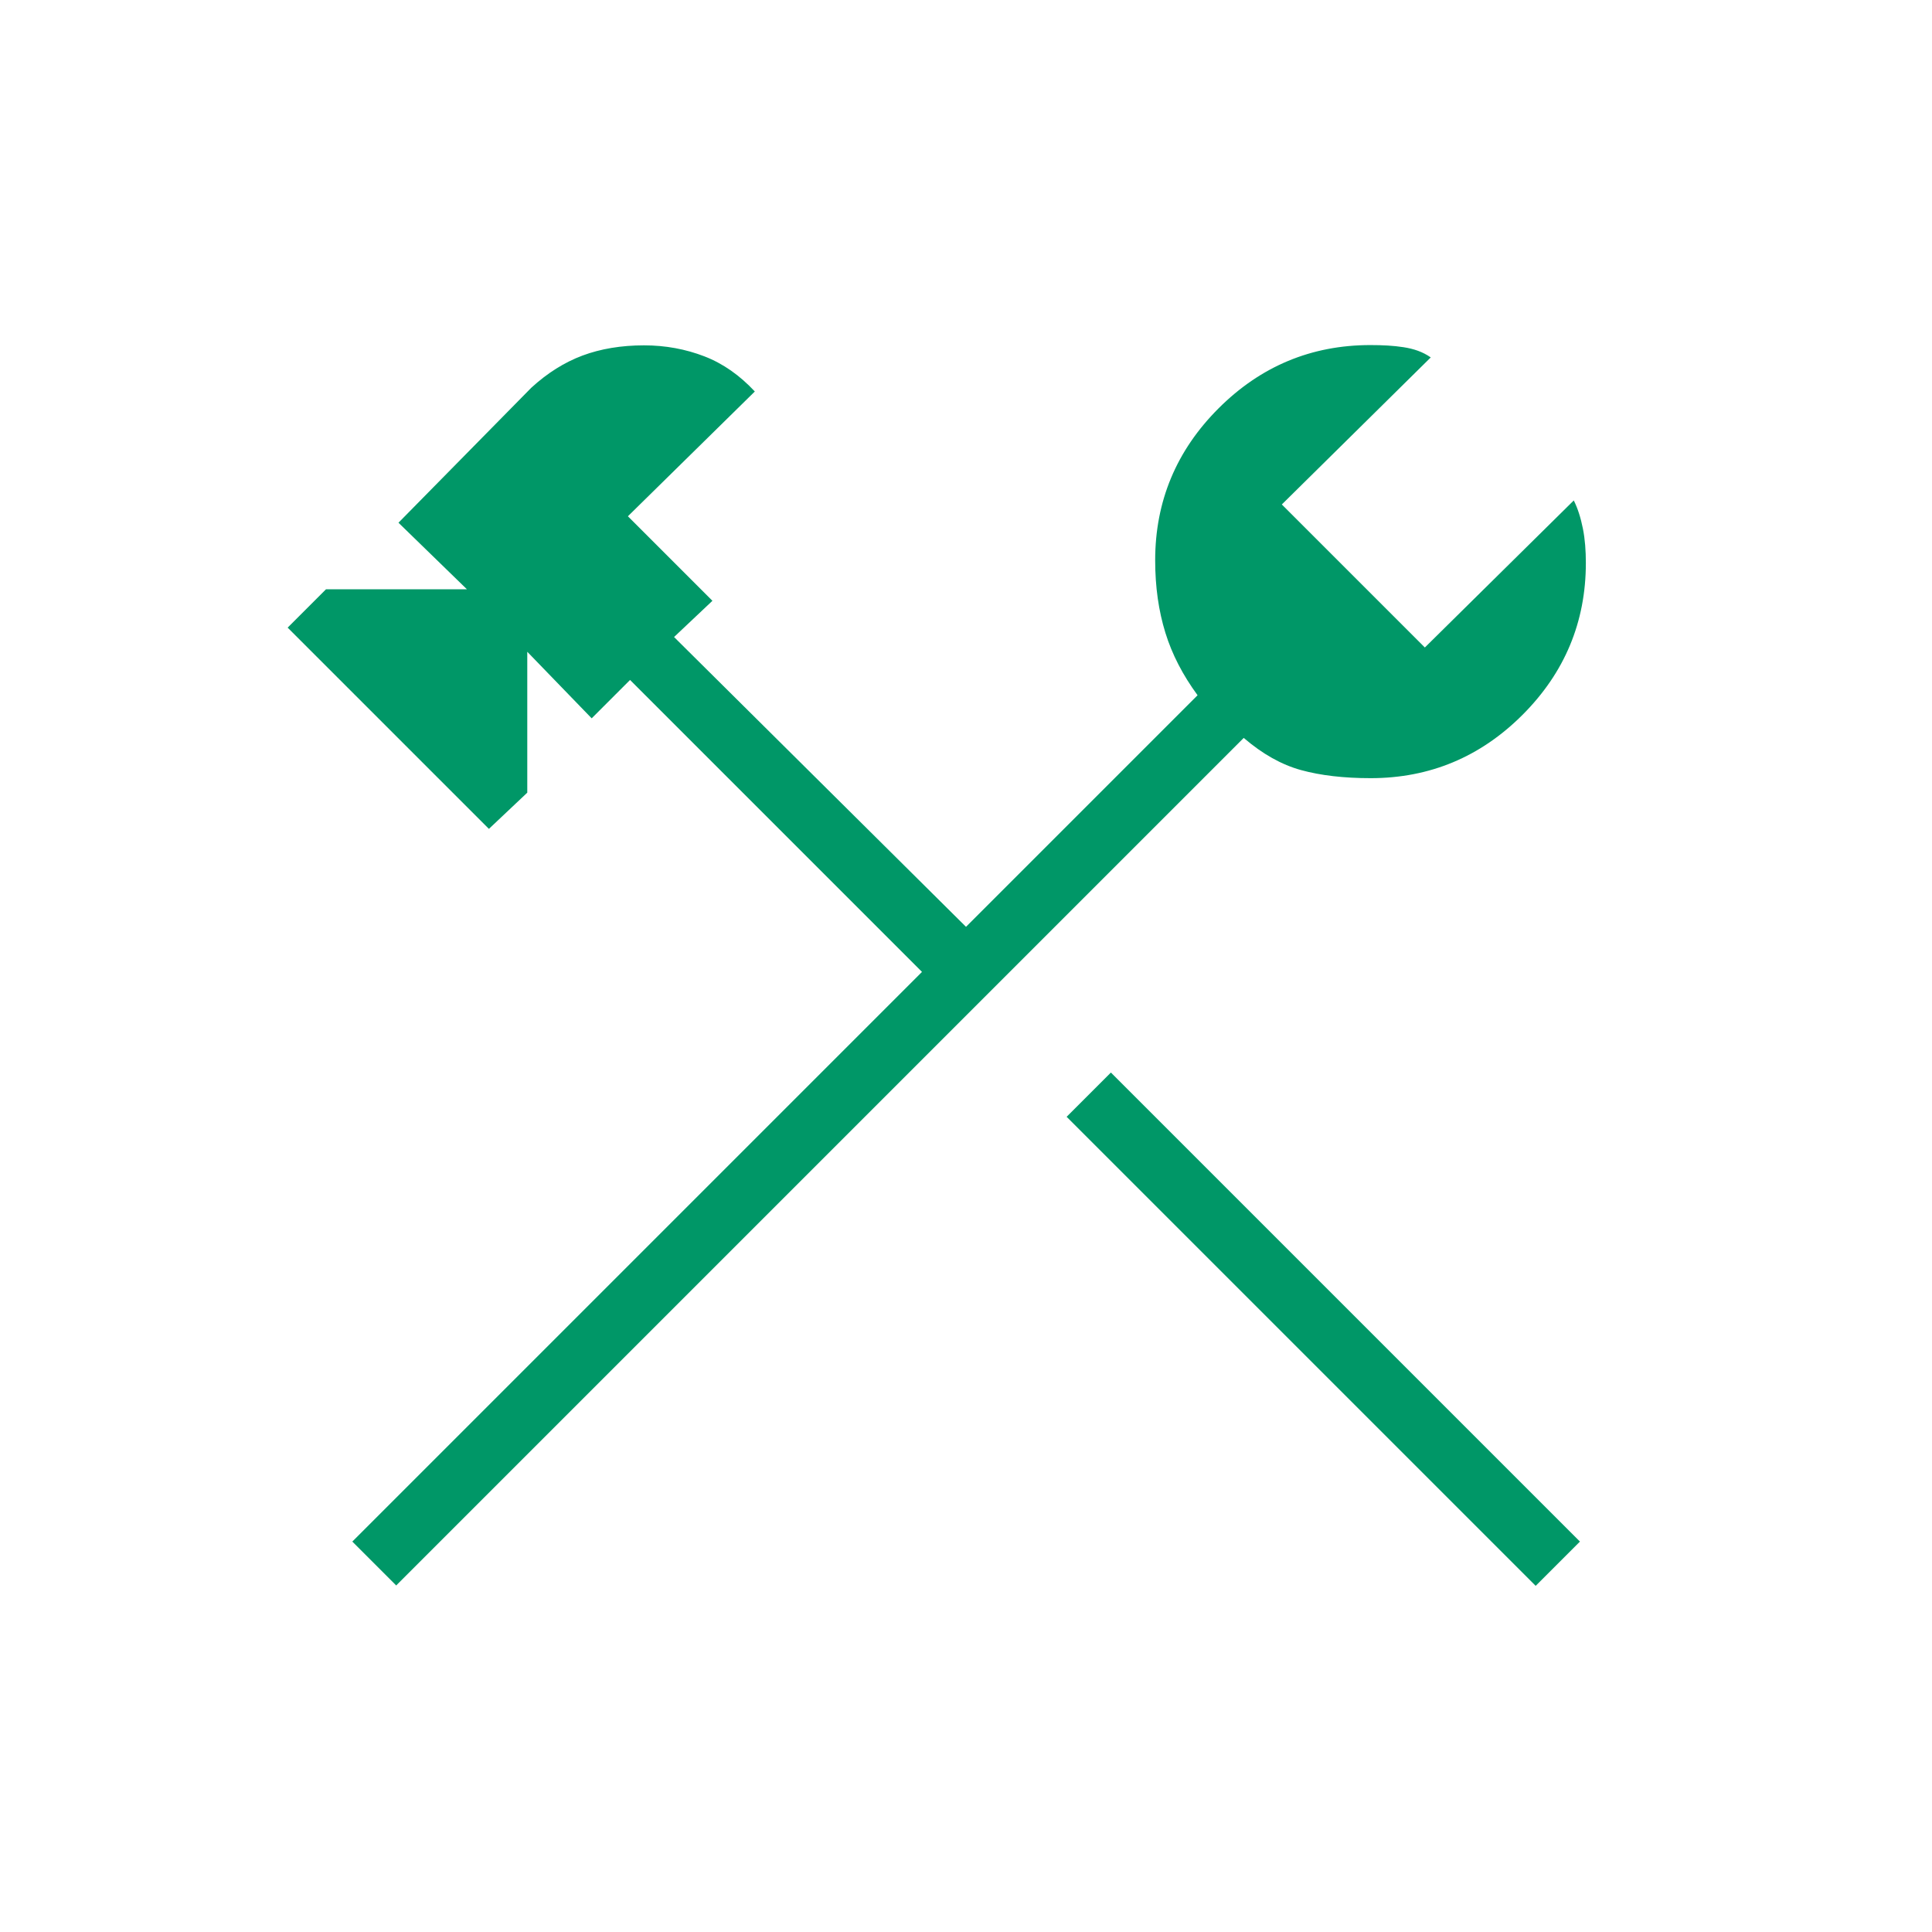 <?xml version="1.0" encoding="UTF-8"?>
<svg id="a" data-name="Calque 1" xmlns="http://www.w3.org/2000/svg" viewBox="0 0 72 72">
  <defs>
    <style>
      .c {
        fill: #009767;
      }
    </style>
  </defs>
  <path id="b" data-name="outils" class="c" d="M57.23,59.1l-17.48-17.48,1.65-1.65,17.48,17.48-1.65,1.65ZM14.78,59.1l-1.65-1.65,21.23-21.23-10.88-10.88-1.43,1.43-2.4-2.48v5.25l-1.43,1.35-7.5-7.5,1.43-1.43h5.25l-2.55-2.48,4.95-5.03c.6-.55,1.24-.95,1.91-1.2s1.44-.38,2.29-.38c.8,0,1.55.14,2.25.41s1.32.71,1.88,1.31l-4.73,4.65,3.15,3.15-1.43,1.35,10.88,10.8,8.63-8.63c-.55-.75-.95-1.52-1.2-2.33s-.38-1.7-.38-2.7c0-2.2.79-4.09,2.36-5.66s3.46-2.36,5.66-2.36c.45,0,.86.02,1.24.08s.71.17,1.01.38l-5.55,5.48,5.33,5.33,5.55-5.48c.15.3.26.65.34,1.05s.11.83.11,1.28c0,2.2-.79,4.09-2.36,5.66s-3.46,2.36-5.66,2.36c-1,0-1.86-.1-2.59-.3s-1.44-.6-2.14-1.2l-31.58,31.58Z"/>
</svg>